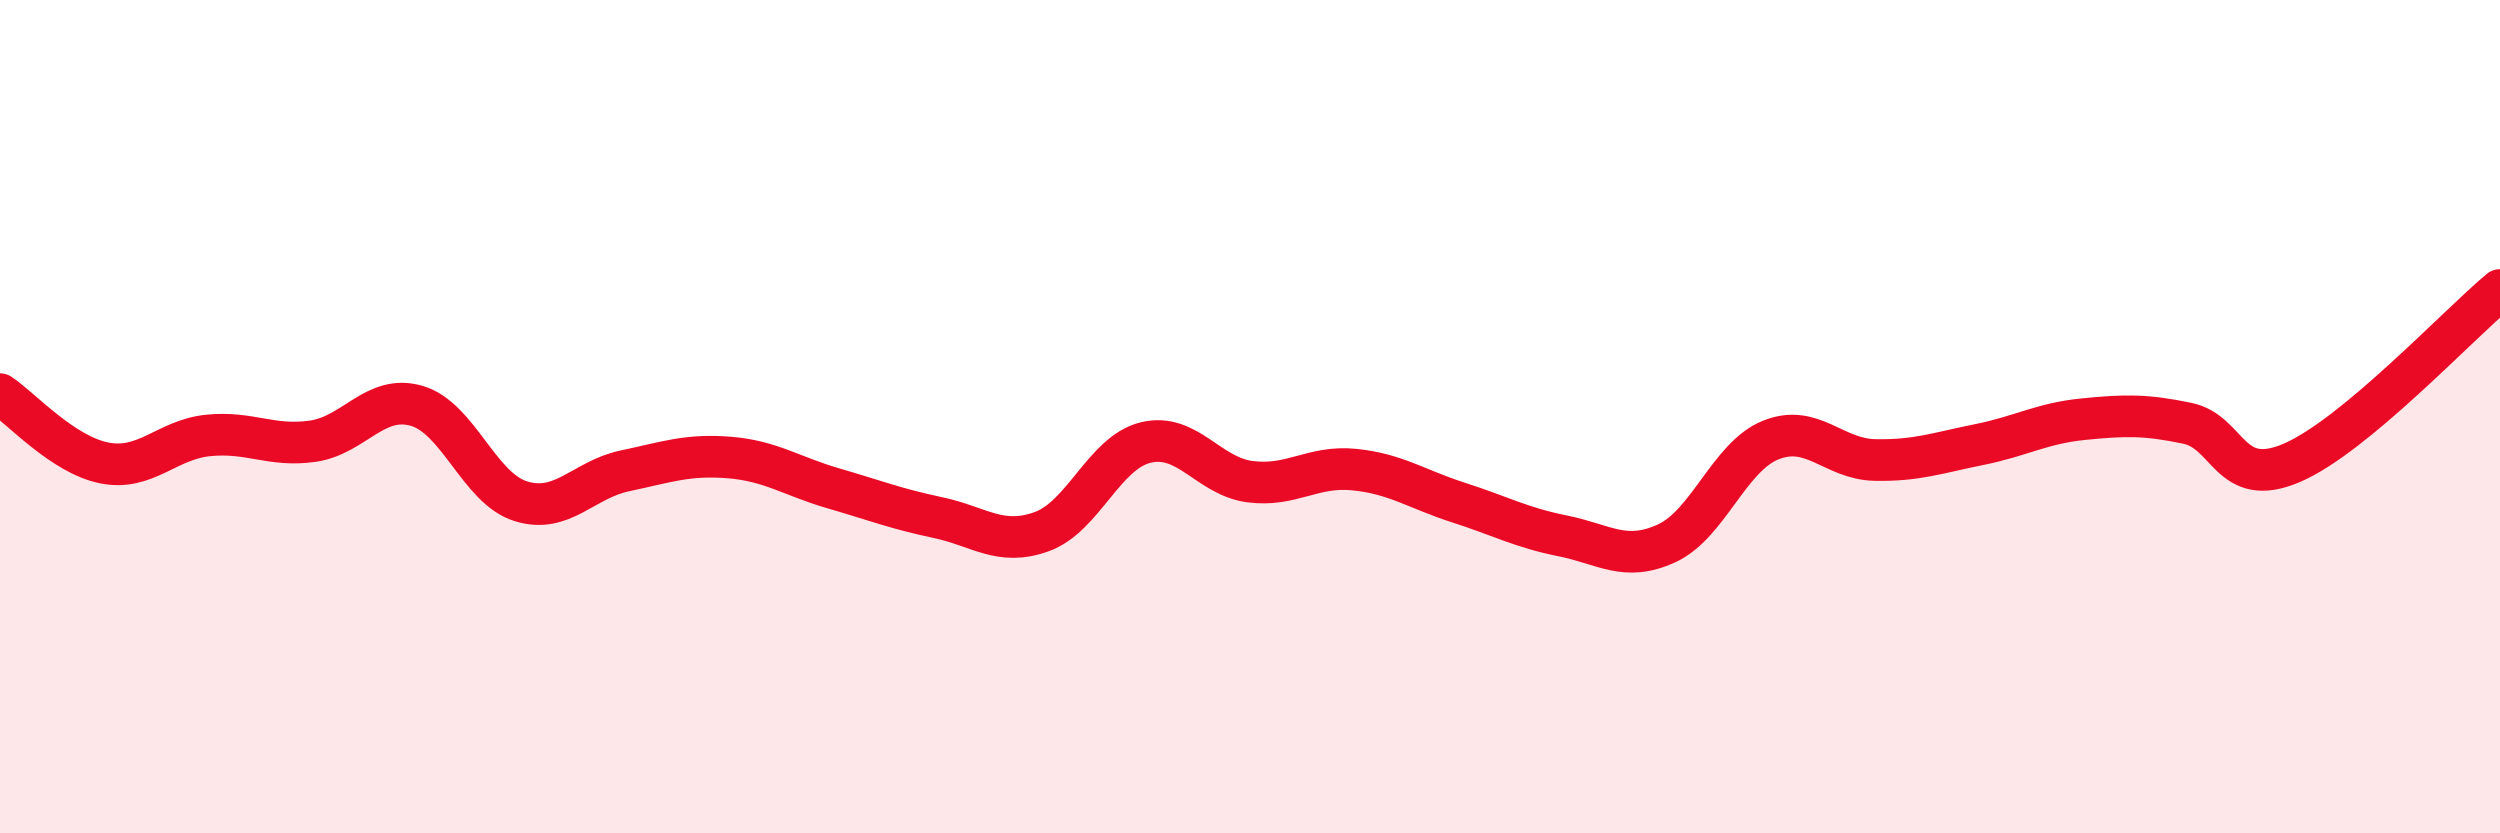 
    <svg width="60" height="20" viewBox="0 0 60 20" xmlns="http://www.w3.org/2000/svg">
      <path
        d="M 0,9.46 C 0.5,9.79 1.5,10.91 2.5,11.11 C 3.5,11.31 4,10.55 5,10.45 C 6,10.35 6.5,10.73 7.5,10.59 C 8.5,10.45 9,9.45 10,9.74 C 11,10.03 11.5,11.72 12.5,12.03 C 13.5,12.34 14,11.51 15,11.3 C 16,11.09 16.5,10.9 17.5,10.98 C 18.5,11.06 19,11.43 20,11.72 C 21,12.01 21.5,12.21 22.5,12.42 C 23.5,12.63 24,13.12 25,12.76 C 26,12.4 26.5,10.86 27.5,10.62 C 28.5,10.38 29,11.43 30,11.56 C 31,11.69 31.5,11.17 32.5,11.27 C 33.5,11.37 34,11.74 35,12.06 C 36,12.38 36.5,12.66 37.5,12.86 C 38.5,13.06 39,13.5 40,13.04 C 41,12.58 41.5,10.96 42.5,10.56 C 43.5,10.16 44,11.02 45,11.04 C 46,11.06 46.5,10.87 47.5,10.67 C 48.5,10.47 49,10.16 50,10.06 C 51,9.96 51.5,9.95 52.5,10.16 C 53.5,10.37 53.5,11.75 55,11.11 C 56.5,10.47 59,7.79 60,6.96L60 20L0 20Z"
        fill="#EB0A25"
        opacity="0.1"
        stroke-linecap="round"
        stroke-linejoin="round"
      />
      <path
        d="M 0,9.46 C 0.5,9.79 1.5,10.91 2.5,11.11 C 3.5,11.31 4,10.55 5,10.45 C 6,10.35 6.5,10.73 7.5,10.59 C 8.5,10.45 9,9.45 10,9.74 C 11,10.03 11.5,11.72 12.5,12.03 C 13.5,12.34 14,11.51 15,11.3 C 16,11.09 16.5,10.9 17.5,10.98 C 18.5,11.06 19,11.43 20,11.72 C 21,12.01 21.5,12.21 22.5,12.42 C 23.5,12.63 24,13.12 25,12.76 C 26,12.4 26.5,10.86 27.5,10.62 C 28.5,10.38 29,11.43 30,11.56 C 31,11.69 31.5,11.17 32.5,11.27 C 33.5,11.37 34,11.74 35,12.06 C 36,12.38 36.5,12.66 37.5,12.86 C 38.5,13.06 39,13.5 40,13.04 C 41,12.58 41.5,10.96 42.5,10.56 C 43.5,10.16 44,11.02 45,11.04 C 46,11.06 46.5,10.87 47.5,10.67 C 48.5,10.47 49,10.16 50,10.06 C 51,9.96 51.5,9.95 52.5,10.16 C 53.5,10.37 53.5,11.75 55,11.11 C 56.5,10.47 59,7.79 60,6.96"
        stroke="#EB0A25"
        stroke-width="1"
        fill="none"
        stroke-linecap="round"
        stroke-linejoin="round"
      />
    </svg>
  